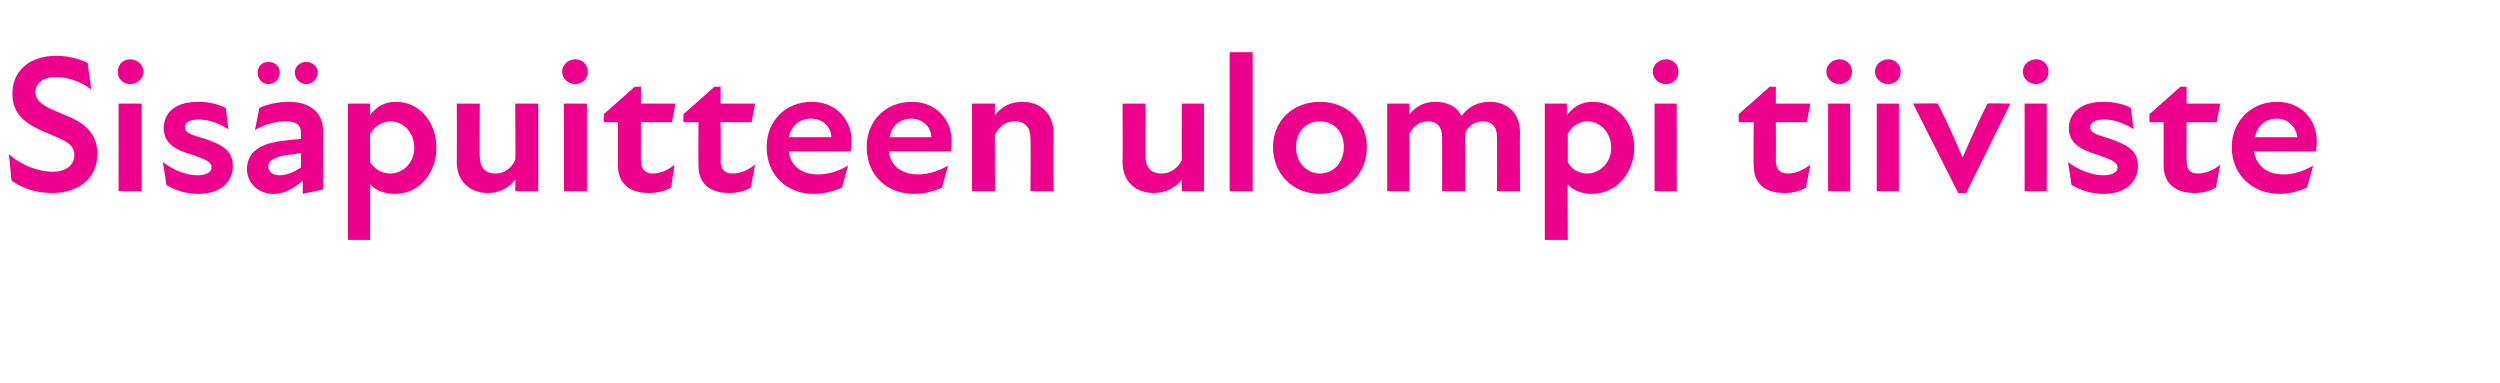 <?xml version="1.0" standalone="no"?>
<!DOCTYPE svg PUBLIC "-//W3C//DTD SVG 1.1//EN" "http://www.w3.org/Graphics/SVG/1.1/DTD/svg11.dtd">
<svg xmlns="http://www.w3.org/2000/svg" version="1.1" width="282.4px" height="43.3px" viewBox="0 -5 282.4 43.3" style="top:-5px">
  <desc>Sis puitteen ulompi tiiviste</desc>
  <defs/>
  <g id="Polygon195302">
    <path d="M 1.3 15.4 C 1.3 15.4 1 12.4 1 12.4 C 2.4 13.7 4.4 14.4 5.9 14.4 C 7.4 14.4 8.4 13.7 8.4 12.5 C 8.4 11.2 7.1 10.8 5.5 10.1 C 3 9.1 1.4 8 1.4 5.6 C 1.4 3.1 3.2 1.3 6.4 1.3 C 7.5 1.3 8.9 1.6 9.9 2.1 C 9.9 2.1 10.3 5.1 10.3 5.1 C 9 4.1 7.5 3.7 6.3 3.7 C 4.8 3.7 4 4.5 4 5.4 C 4 6.7 5.5 7.2 7.1 7.9 C 9.2 8.7 11 9.8 11 12.4 C 11 15.2 8.8 16.8 5.9 16.8 C 4.3 16.8 2.7 16.4 1.3 15.4 Z M 13.4 6.7 L 16 6.7 L 16 16.6 L 13.4 16.6 L 13.4 6.7 Z M 14.7 1.7 C 15.5 1.7 16.2 2.3 16.2 3.1 C 16.2 3.9 15.5 4.5 14.7 4.5 C 13.9 4.5 13.3 3.9 13.3 3.1 C 13.3 2.3 13.9 1.7 14.7 1.7 Z M 18.8 15.9 C 18.8 15.9 18.4 13.3 18.4 13.3 C 19.4 14.1 20.9 14.8 22.3 14.8 C 23.4 14.8 23.9 14.4 23.9 13.9 C 23.9 13.3 23.2 13 21.8 12.5 C 20 12 18.5 11.3 18.5 9.5 C 18.5 7.7 19.8 6.5 22.4 6.5 C 23.7 6.5 24.7 6.8 25.5 7.2 C 25.5 7.2 25.8 9.6 25.8 9.6 C 24.7 8.9 23.6 8.5 22.4 8.5 C 21.3 8.5 20.9 8.9 20.9 9.4 C 20.9 10 21.5 10.2 23.2 10.7 C 24.9 11.3 26.3 11.9 26.3 13.7 C 26.3 15.6 24.9 16.9 22.4 16.9 C 21 16.9 19.8 16.5 18.8 15.9 Z M 34.2 15.4 C 33.2 16.3 32.1 16.9 30.9 16.9 C 29.1 16.9 27.9 15.6 27.9 14.1 C 27.9 12.7 28.7 11.8 30.1 11.3 C 31.3 10.9 32.8 10.8 34 10.7 C 34 10.7 34 10 34 10 C 34 9.1 33.4 8.7 32.3 8.7 C 31.3 8.7 29.9 9 28.8 9.7 C 28.8 9.7 29.3 7.2 29.3 7.2 C 30.1 6.8 31.4 6.5 32.6 6.5 C 35 6.5 36.5 7.7 36.5 9.8 C 36.46 9.77 36.5 16.4 36.5 16.4 L 34.2 16.9 C 34.2 16.9 34.2 15.37 34.2 15.4 Z M 30.3 2 C 31.1 2 31.6 2.5 31.6 3.2 C 31.6 3.9 31.1 4.5 30.3 4.5 C 29.6 4.5 29.1 3.9 29.1 3.2 C 29.1 2.5 29.6 2 30.3 2 Z M 31.6 14.8 C 32.4 14.8 33.3 14.4 34 13.9 C 34 13.9 34 12.3 34 12.3 C 33.3 12.4 32.5 12.5 31.9 12.6 C 30.8 12.9 30.3 13.2 30.3 13.8 C 30.3 14.4 30.8 14.8 31.6 14.8 Z M 34.6 2 C 35.3 2 35.9 2.5 35.9 3.2 C 35.9 3.9 35.3 4.5 34.6 4.5 C 33.9 4.5 33.3 3.9 33.3 3.2 C 33.3 2.5 33.9 2 34.6 2 Z M 44.6 16.9 C 43.3 16.9 42.3 16.4 41.8 15.8 C 41.83 15.77 41.8 22.1 41.8 22.1 L 39.3 22.1 L 39.3 6.7 L 41.8 6.7 C 41.8 6.7 41.76 8.03 41.8 8 C 42.5 7.1 43.4 6.5 44.7 6.5 C 47.4 6.5 49.3 8.8 49.3 11.7 C 49.3 14.4 47.5 16.9 44.6 16.9 Z M 44.1 14.6 C 45.5 14.6 46.8 13.4 46.8 11.7 C 46.8 9.9 45.5 8.7 44.1 8.7 C 43.2 8.7 42.3 9.3 41.8 10.1 C 41.8 10.1 41.8 13.3 41.8 13.3 C 42.3 14.1 43.1 14.6 44.1 14.6 Z M 56 14.6 C 56.9 14.6 57.7 14.1 58.2 13.1 C 58.25 13.06 58.2 6.7 58.2 6.7 L 60.8 6.7 L 60.8 16.6 L 58.2 16.6 C 58.2 16.6 58.25 15.28 58.2 15.3 C 57.4 16.3 56.4 16.8 55.1 16.8 C 53.2 16.8 51.6 15.6 51.6 13.3 C 51.62 13.26 51.6 6.7 51.6 6.7 L 54.2 6.7 C 54.2 6.7 54.15 12.73 54.2 12.7 C 54.2 13.9 54.8 14.6 56 14.6 Z M 63.7 6.7 L 66.3 6.7 L 66.3 16.6 L 63.7 16.6 L 63.7 6.7 Z M 65 1.7 C 65.8 1.7 66.4 2.3 66.4 3.1 C 66.4 3.9 65.8 4.5 65 4.5 C 64.2 4.5 63.5 3.9 63.5 3.1 C 63.5 2.3 64.2 1.7 65 1.7 Z M 69.8 13.7 C 69.81 13.66 69.8 8.8 69.8 8.8 L 68.2 8.8 L 68.2 7.9 L 71.7 4.8 L 72.4 4.8 L 72.4 6.7 L 76.3 6.7 L 75.9 8.8 L 72.4 8.8 C 72.4 8.8 72.37 13.24 72.4 13.2 C 72.4 14.1 72.9 14.6 73.7 14.6 C 74.6 14.6 75.5 14.2 76.2 13.6 C 76.2 13.6 75.8 16.2 75.8 16.2 C 75.1 16.6 74.2 16.8 73.3 16.8 C 71 16.8 69.8 15.6 69.8 13.7 Z M 78.9 13.7 C 78.87 13.66 78.9 8.8 78.9 8.8 L 77.2 8.8 L 77.2 7.9 L 80.7 4.8 L 81.4 4.8 L 81.4 6.7 L 85.3 6.7 L 84.9 8.8 L 81.4 8.8 C 81.4 8.8 81.43 13.24 81.4 13.2 C 81.4 14.1 81.9 14.6 82.7 14.6 C 83.7 14.6 84.5 14.2 85.3 13.6 C 85.3 13.6 84.8 16.2 84.8 16.2 C 84.1 16.6 83.3 16.8 82.4 16.8 C 80 16.8 78.9 15.6 78.9 13.7 Z M 86.6 11.6 C 86.6 8.7 88.7 6.5 91.7 6.5 C 94.5 6.5 96.2 8.6 96.2 10.9 C 96.2 11.3 96.2 11.7 96.1 12.1 C 96.1 12.1 89.1 12.1 89.1 12.1 C 89.3 13.8 90.6 14.7 92.4 14.7 C 93.6 14.7 94.8 14.3 95.8 13.7 C 95.8 13.7 95.1 16.2 95.1 16.2 C 94.2 16.6 93.1 16.9 91.9 16.9 C 89 16.9 86.6 14.9 86.6 11.6 Z M 93.9 10.5 C 93.9 9.4 93 8.4 91.6 8.4 C 90.3 8.4 89.4 9.2 89.1 10.5 C 89.1 10.5 93.9 10.5 93.9 10.5 Z M 97.9 11.6 C 97.9 8.7 100 6.5 103 6.5 C 105.8 6.5 107.5 8.6 107.5 10.9 C 107.5 11.3 107.5 11.7 107.4 12.1 C 107.4 12.1 100.4 12.1 100.4 12.1 C 100.6 13.8 101.9 14.7 103.7 14.7 C 104.9 14.7 106.1 14.3 107.1 13.7 C 107.1 13.7 106.4 16.2 106.4 16.2 C 105.5 16.6 104.4 16.9 103.2 16.9 C 100.3 16.9 97.9 14.9 97.9 11.6 Z M 105.2 10.5 C 105.2 9.4 104.3 8.4 102.9 8.4 C 101.7 8.4 100.7 9.2 100.5 10.5 C 100.5 10.5 105.2 10.5 105.2 10.5 Z M 114.6 8.7 C 113.7 8.7 112.9 9.2 112.4 10.2 C 112.35 10.23 112.4 16.6 112.4 16.6 L 109.8 16.6 L 109.8 6.7 L 112.4 6.7 C 112.4 6.7 112.35 8.01 112.4 8 C 113.2 7 114.2 6.5 115.5 6.5 C 117.4 6.5 119 7.7 119 10 C 118.98 10.03 119 16.6 119 16.6 L 116.4 16.6 C 116.4 16.6 116.45 10.57 116.4 10.6 C 116.4 9.4 115.8 8.7 114.6 8.7 Z M 131.2 14.6 C 132.1 14.6 133 14.1 133.5 13.1 C 133.47 13.06 133.5 6.7 133.5 6.7 L 136 6.7 L 136 16.6 L 133.5 16.6 C 133.5 16.6 133.47 15.28 133.5 15.3 C 132.7 16.3 131.6 16.8 130.3 16.8 C 128.4 16.8 126.8 15.6 126.8 13.3 C 126.84 13.26 126.8 6.7 126.8 6.7 L 129.4 6.7 C 129.4 6.7 129.37 12.73 129.4 12.7 C 129.4 13.9 130 14.6 131.2 14.6 Z M 138.9 0.9 L 141.5 0.9 L 141.5 16.6 L 138.9 16.6 L 138.9 0.9 Z M 143.8 11.6 C 143.8 8.6 146.1 6.5 149.1 6.5 C 152.1 6.5 154.4 8.6 154.4 11.6 C 154.4 14.7 152.1 16.9 149.1 16.9 C 146.1 16.9 143.8 14.7 143.8 11.6 Z M 149.1 14.6 C 150.5 14.6 151.8 13.5 151.8 11.6 C 151.8 9.7 150.5 8.7 149.1 8.7 C 147.7 8.7 146.4 9.7 146.4 11.6 C 146.4 13.5 147.7 14.6 149.1 14.6 Z M 156.7 6.7 L 159.2 6.7 C 159.2 6.7 159.23 7.94 159.2 7.9 C 160 7 160.9 6.5 162.1 6.5 C 163.3 6.5 164.5 6.9 165.1 8.1 C 165.9 7 167 6.5 168.3 6.5 C 170 6.5 171.7 7.5 171.7 10 C 171.67 9.99 171.7 16.6 171.7 16.6 L 169.1 16.6 C 169.1 16.6 169.13 10.52 169.1 10.5 C 169.1 9.1 168.3 8.7 167.5 8.7 C 166.6 8.7 165.9 9.2 165.5 10 C 165.46 10.03 165.5 16.6 165.5 16.6 L 162.9 16.6 C 162.9 16.6 162.92 10.52 162.9 10.5 C 162.9 9.1 162.1 8.7 161.3 8.7 C 160.4 8.7 159.7 9.2 159.2 10.1 C 159.23 10.12 159.2 16.6 159.2 16.6 L 156.7 16.6 L 156.7 6.7 Z M 179.8 16.9 C 178.5 16.9 177.6 16.4 177.1 15.8 C 177.05 15.77 177.1 22.1 177.1 22.1 L 174.5 22.1 L 174.5 6.7 L 177 6.7 C 177 6.7 176.98 8.03 177 8 C 177.7 7.1 178.6 6.5 179.9 6.5 C 182.6 6.5 184.6 8.8 184.6 11.7 C 184.6 14.4 182.7 16.9 179.8 16.9 Z M 179.3 14.6 C 180.7 14.6 182 13.4 182 11.7 C 182 9.9 180.7 8.7 179.3 8.7 C 178.4 8.7 177.5 9.3 177.1 10.1 C 177.1 10.1 177.1 13.3 177.1 13.3 C 177.5 14.1 178.3 14.6 179.3 14.6 Z M 186.9 6.7 L 189.4 6.7 L 189.4 16.6 L 186.9 16.6 L 186.9 6.7 Z M 188.2 1.7 C 189 1.7 189.6 2.3 189.6 3.1 C 189.6 3.9 189 4.5 188.2 4.5 C 187.4 4.5 186.7 3.9 186.7 3.1 C 186.7 2.3 187.4 1.7 188.2 1.7 Z M 198.1 13.7 C 198.05 13.66 198.1 8.8 198.1 8.8 L 196.4 8.8 L 196.4 7.9 L 199.9 4.8 L 200.6 4.8 L 200.6 6.7 L 204.5 6.7 L 204.1 8.8 L 200.6 8.8 C 200.6 8.8 200.61 13.24 200.6 13.2 C 200.6 14.1 201.1 14.6 201.9 14.6 C 202.9 14.6 203.7 14.2 204.5 13.6 C 204.5 13.6 204 16.2 204 16.2 C 203.3 16.6 202.5 16.8 201.6 16.8 C 199.2 16.8 198.1 15.6 198.1 13.7 Z M 206.5 6.7 L 209 6.7 L 209 16.6 L 206.5 16.6 L 206.5 6.7 Z M 207.8 1.7 C 208.6 1.7 209.2 2.3 209.2 3.1 C 209.2 3.9 208.6 4.5 207.8 4.5 C 207 4.5 206.3 3.9 206.3 3.1 C 206.3 2.3 207 1.7 207.8 1.7 Z M 212 6.7 L 214.5 6.7 L 214.5 16.6 L 212 16.6 L 212 6.7 Z M 213.3 1.7 C 214.1 1.7 214.7 2.3 214.7 3.1 C 214.7 3.9 214.1 4.5 213.3 4.5 C 212.5 4.5 211.8 3.9 211.8 3.1 C 211.8 2.3 212.5 1.7 213.3 1.7 Z M 216.1 6.7 C 216.1 6.7 218.9 6.65 218.9 6.7 C 219.9 8.7 220.8 10.7 221.7 12.8 C 221.7 12.8 221.7 12.8 221.7 12.8 C 222.6 10.7 223.5 8.7 224.5 6.7 C 224.46 6.65 227.1 6.7 227.1 6.7 L 222.1 16.8 L 221.2 16.8 L 216.1 6.7 Z M 228.7 6.7 L 231.2 6.7 L 231.2 16.6 L 228.7 16.6 L 228.7 6.7 Z M 230 1.7 C 230.8 1.7 231.4 2.3 231.4 3.1 C 231.4 3.9 230.8 4.5 230 4.5 C 229.2 4.5 228.5 3.9 228.5 3.1 C 228.5 2.3 229.2 1.7 230 1.7 Z M 234 15.9 C 234 15.9 233.6 13.3 233.6 13.3 C 234.6 14.1 236.2 14.8 237.6 14.8 C 238.7 14.8 239.2 14.4 239.2 13.9 C 239.2 13.3 238.4 13 237 12.5 C 235.3 12 233.7 11.3 233.7 9.5 C 233.7 7.7 235.1 6.5 237.6 6.5 C 238.9 6.5 240 6.8 240.7 7.2 C 240.7 7.2 241 9.6 241 9.6 C 240 8.9 238.8 8.5 237.7 8.5 C 236.6 8.5 236.1 8.9 236.1 9.4 C 236.1 10 236.8 10.2 238.4 10.7 C 240.1 11.3 241.5 11.9 241.5 13.7 C 241.5 15.6 240.1 16.9 237.6 16.9 C 236.2 16.9 235.1 16.5 234 15.9 Z M 244.4 13.7 C 244.4 13.66 244.4 8.8 244.4 8.8 L 242.8 8.8 L 242.8 7.9 L 246.3 4.8 L 247 4.8 L 247 6.7 L 250.8 6.7 L 250.4 8.8 L 247 8.8 C 247 8.8 246.95 13.24 247 13.2 C 247 14.1 247.4 14.6 248.2 14.6 C 249.2 14.6 250.1 14.2 250.8 13.6 C 250.8 13.6 250.3 16.2 250.3 16.2 C 249.6 16.6 248.8 16.8 247.9 16.8 C 245.6 16.8 244.4 15.6 244.4 13.7 Z M 252.1 11.6 C 252.1 8.7 254.3 6.5 257.2 6.5 C 260 6.5 261.7 8.6 261.7 10.9 C 261.7 11.3 261.7 11.7 261.6 12.1 C 261.6 12.1 254.6 12.1 254.6 12.1 C 254.9 13.8 256.1 14.7 258 14.7 C 259.1 14.7 260.3 14.3 261.3 13.7 C 261.3 13.7 260.6 16.2 260.6 16.2 C 259.7 16.6 258.6 16.9 257.5 16.9 C 254.6 16.9 252.1 14.9 252.1 11.6 Z M 259.5 10.5 C 259.4 9.4 258.5 8.4 257.2 8.4 C 255.9 8.4 255 9.2 254.7 10.5 C 254.7 10.5 259.5 10.5 259.5 10.5 Z " stroke="none" fill="#ec008c"/>
  </g>
</svg>